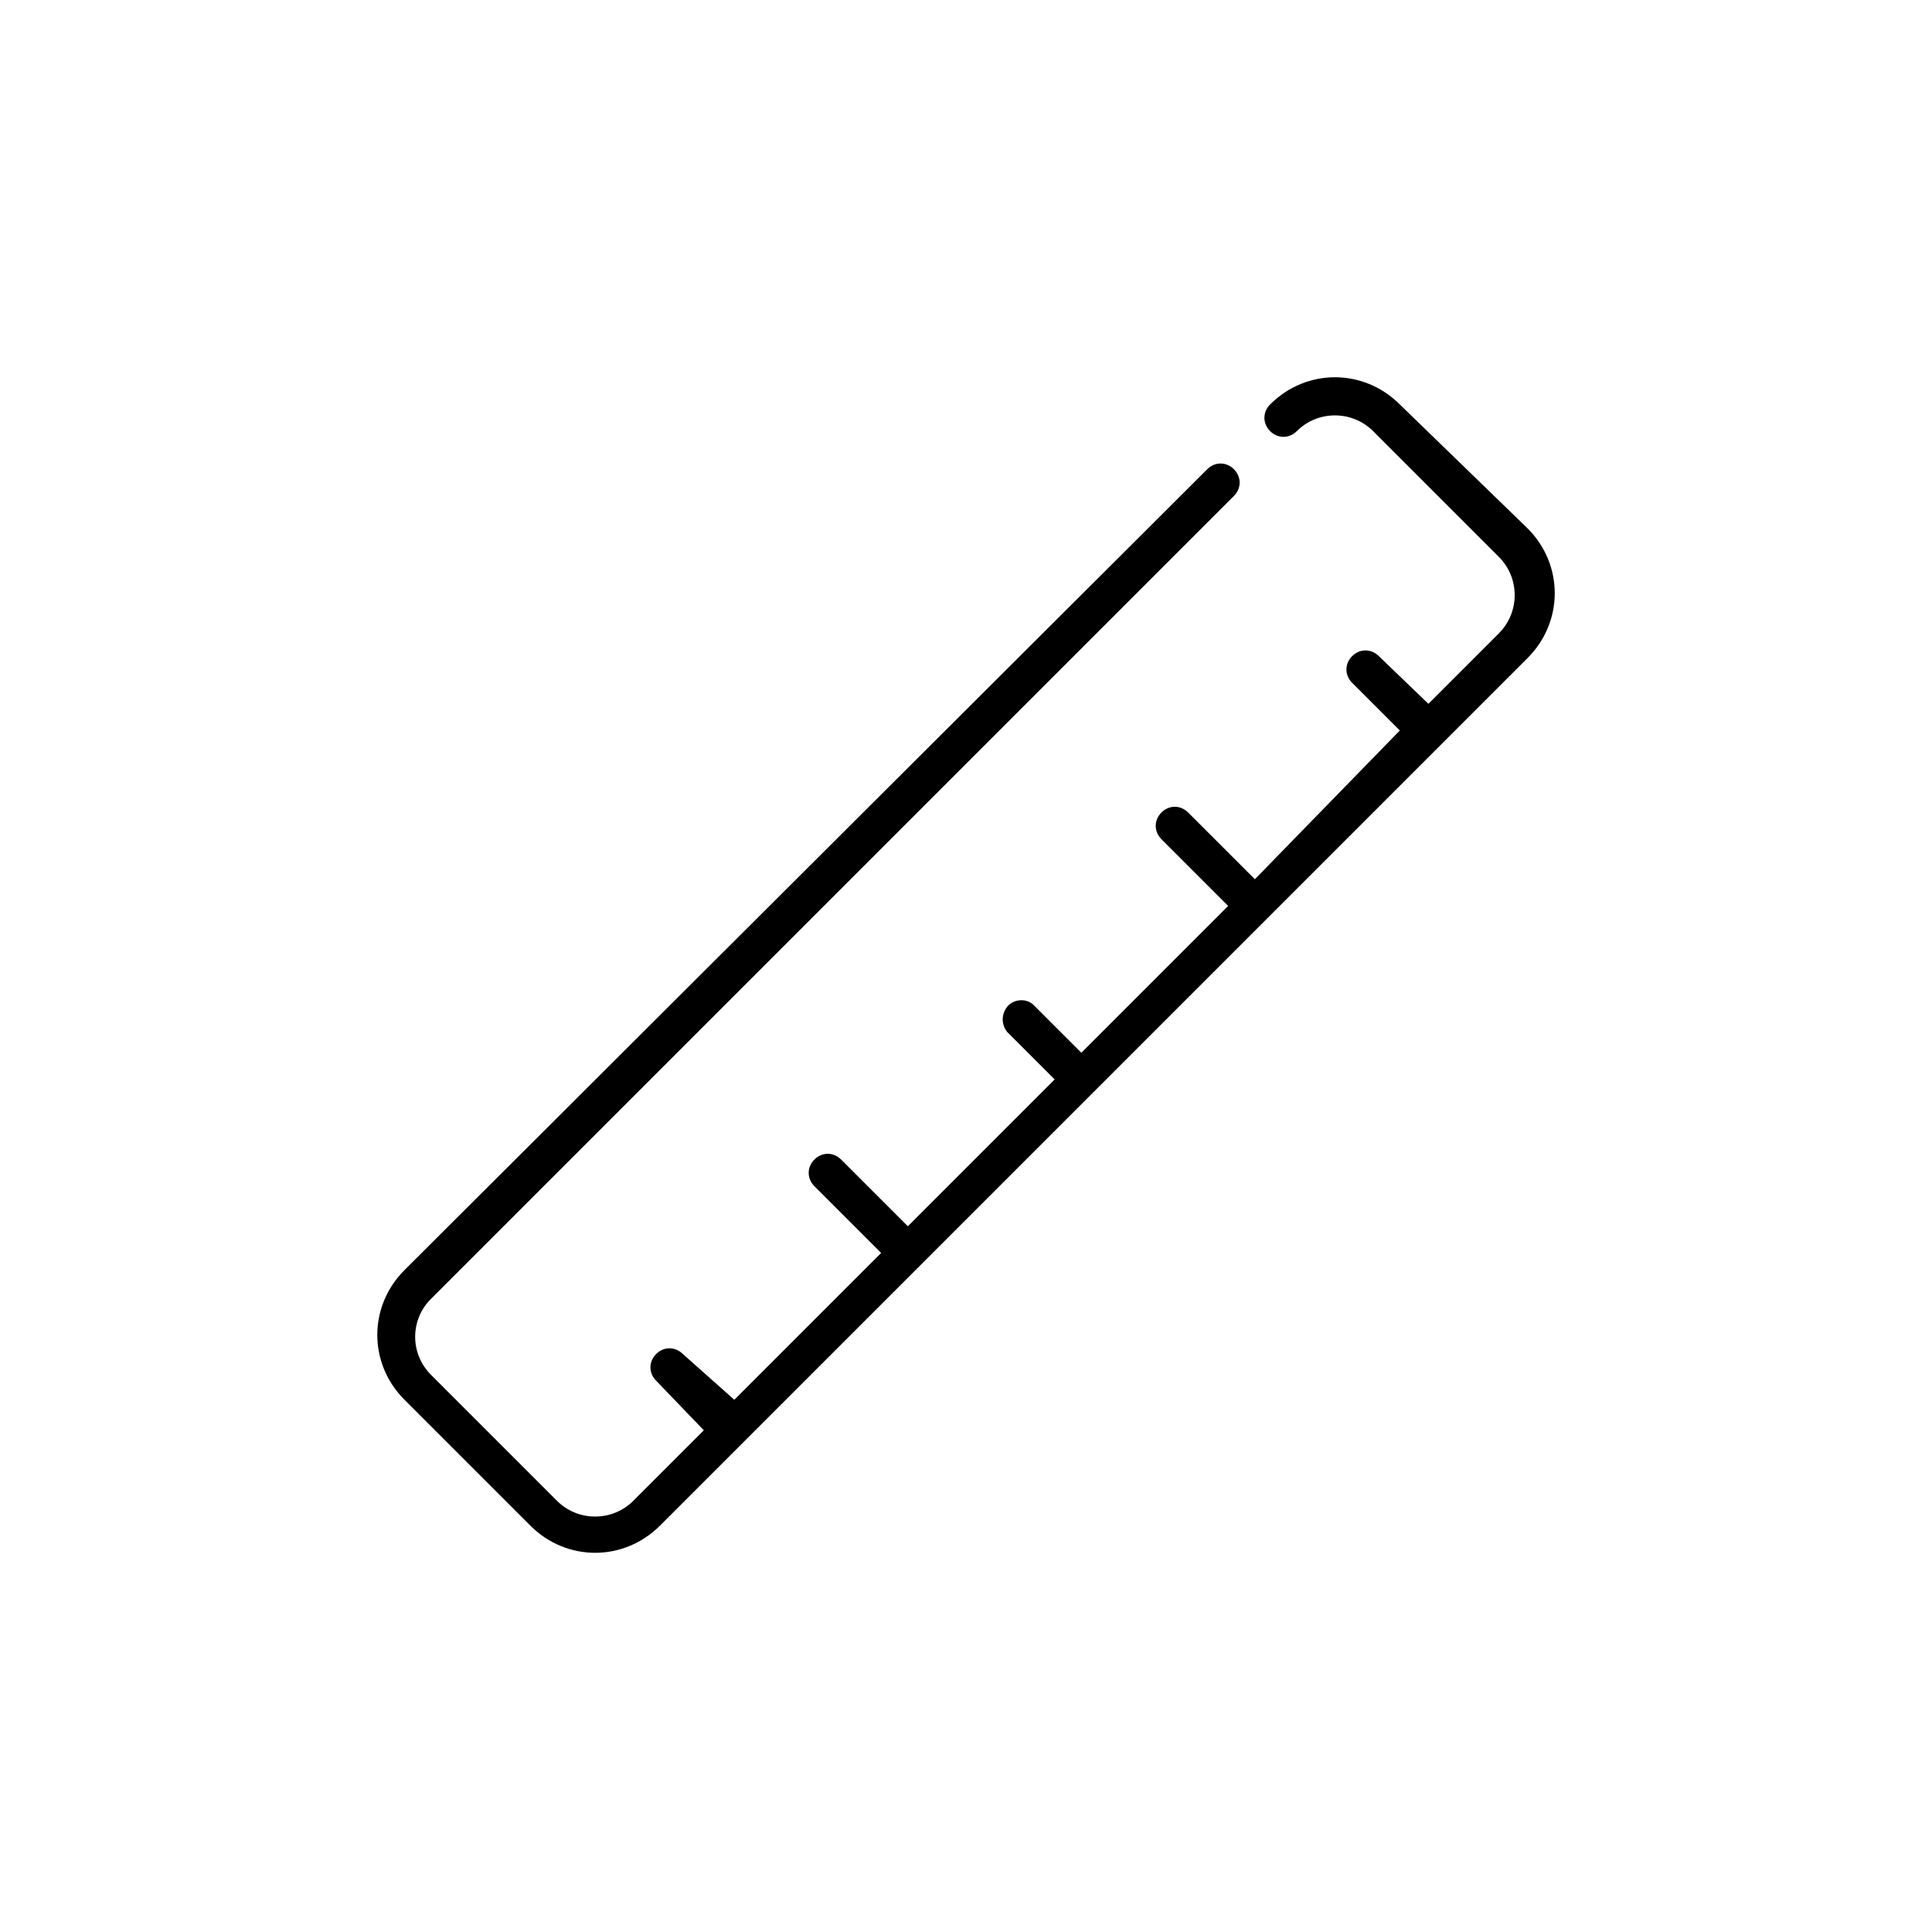 <?xml version="1.0" encoding="UTF-8"?>
<!-- Uploaded to: SVG Repo, www.svgrepo.com, Generator: SVG Repo Mixer Tools -->
<svg fill="#000000" width="800px" height="800px" version="1.1" viewBox="144 144 512 512" xmlns="http://www.w3.org/2000/svg">
 <path d="m514.96 251.18c-9.602-9.602-24.762-9.602-34.363 0-2.019 2.019-2.019 5.055 0 7.074 2.019 2.019 5.055 2.019 7.074 0 5.559-5.559 14.656-5.559 20.215 0l33.352 33.352c5.559 5.559 5.559 14.656 0 20.215l-18.695 18.695-13.137-12.633c-2.019-2.019-5.055-2.019-7.074 0-2.019 2.019-2.019 5.055 0 7.074l12.633 12.633-38.41 39.418-17.688-17.688c-2.019-2.019-5.055-2.019-7.074 0-2.019 2.019-2.019 5.055 0 7.074l17.688 17.688-38.91 38.91-12.633-12.633c-2.019-2.019-5.559-1.516-7.074 0.504s-1.516 4.547 0 6.57l12.633 12.633-38.91 38.91-17.688-17.688c-2.019-2.019-5.055-2.019-7.074 0-2.019 2.019-2.019 5.055 0 7.074l17.688 17.688-38.91 38.91-13.645-12.129c-2.019-2.019-5.055-2.019-7.074 0-2.019 2.019-2.019 5.055 0 7.074l12.633 13.137-18.695 18.695c-5.559 5.559-14.656 5.559-20.215 0l-33.352-33.352c-5.559-5.559-5.559-14.148-0.504-19.707l213.25-213.25c2.019-2.019 2.019-5.055 0-7.074-2.019-2.019-5.055-2.019-7.074 0l-212.74 212.24c-9.602 9.602-9.602 24.762 0 34.363l33.352 33.352c9.602 9.602 24.762 9.602 34.363 0l229.92-229.92c9.602-9.602 9.602-24.762 0-34.363z"/>
</svg>